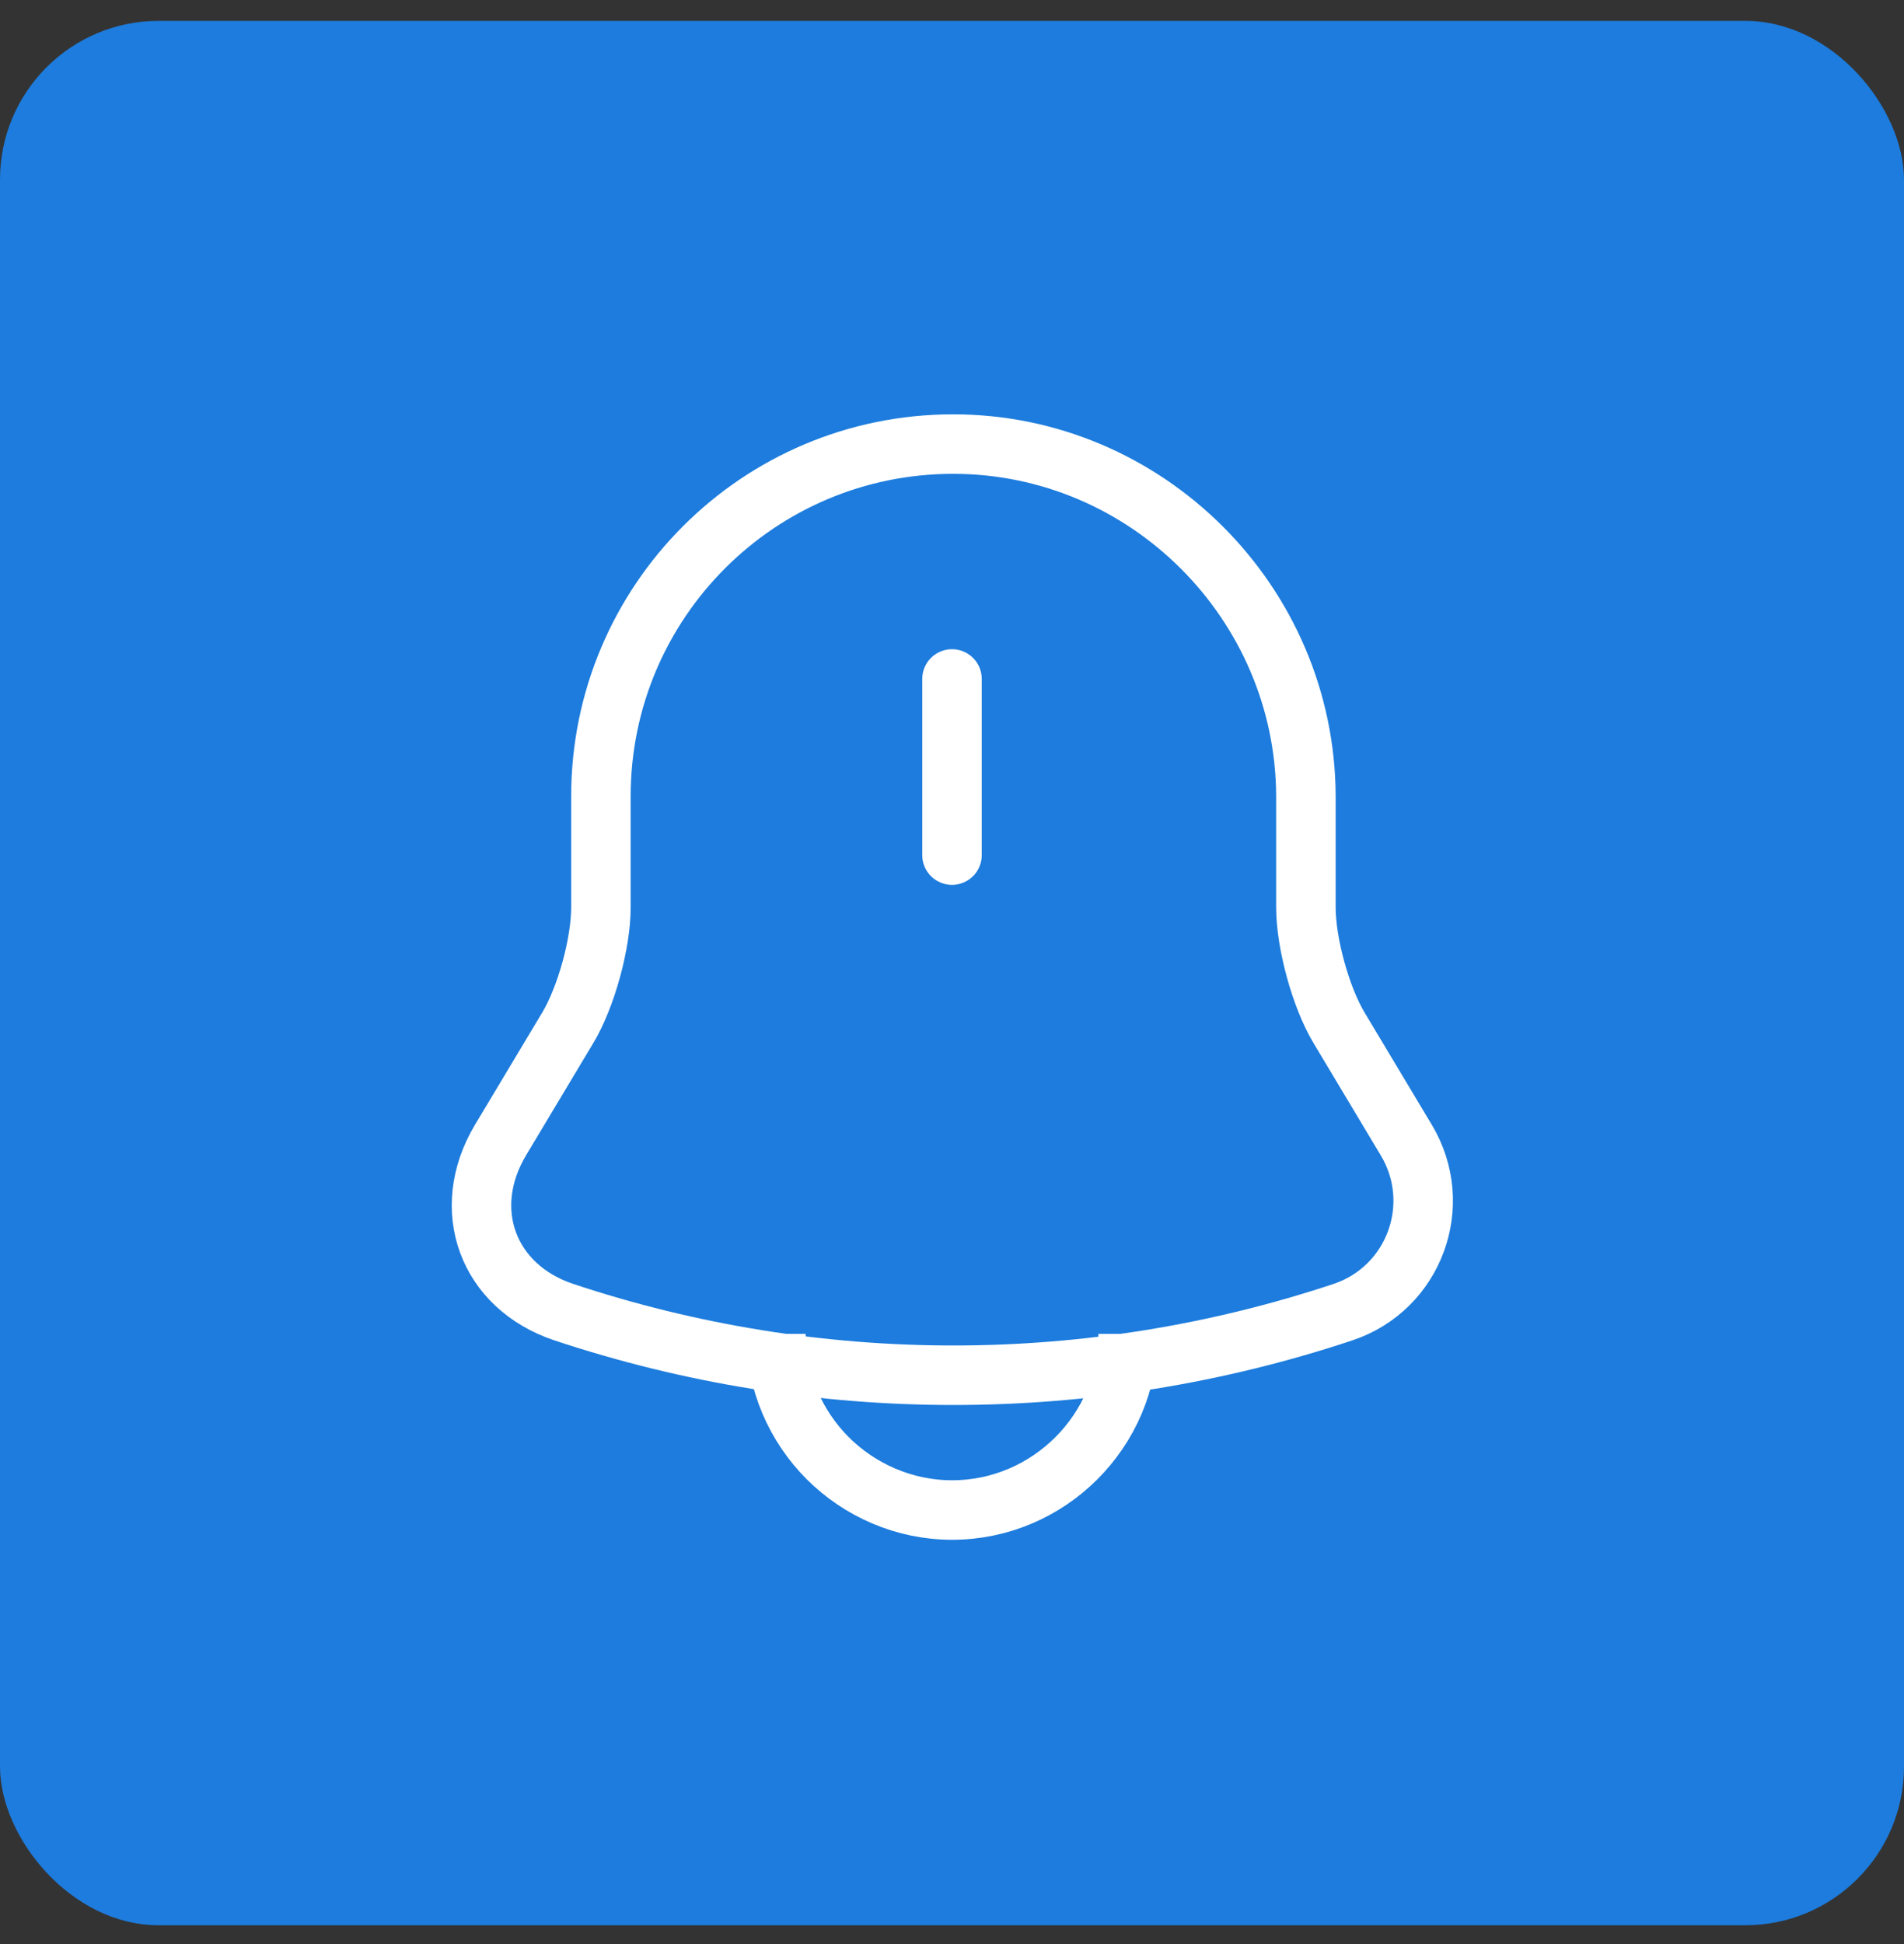 <svg width="48" height="49" viewBox="0 0 48 49" fill="none" xmlns="http://www.w3.org/2000/svg">
<rect x="0" y="0" width="48" height="49" fill="#333333" stroke="none"/>
<rect y="0.526" width="48" height="48" rx="4" fill="#1D7CDD"/>
<g clip-path="url(#clip0_1283_5277)">
<path d="M24 17.113V21.553" stroke="white" stroke-width="1.5" stroke-miterlimit="10" stroke-linecap="round"/>
<path d="M24.029 11.193C19.122 11.193 15.149 15.167 15.149 20.073V22.873C15.149 23.78 14.775 25.14 14.309 25.913L12.615 28.74C11.575 30.487 12.295 32.433 14.215 33.073C20.588 35.193 27.482 35.193 33.855 33.073C35.655 32.473 36.428 30.367 35.455 28.74L33.762 25.913C33.295 25.14 32.922 23.767 32.922 22.873V20.073C32.908 15.193 28.909 11.193 24.029 11.193Z" stroke="white" stroke-width="1.5" stroke-miterlimit="10" stroke-linecap="round"/>
<path d="M28.441 33.62C28.441 36.06 26.441 38.06 24 38.06C22.787 38.06 21.667 37.553 20.867 36.754C20.067 35.953 19.561 34.834 19.561 33.62" stroke="white" stroke-width="1.5" stroke-miterlimit="10"/>
</g>
<defs>
<clipPath id="clip0_1283_5277">
<rect width="32" height="32" fill="white" transform="translate(8 8.526)"/>
</clipPath>
</defs>
</svg>
